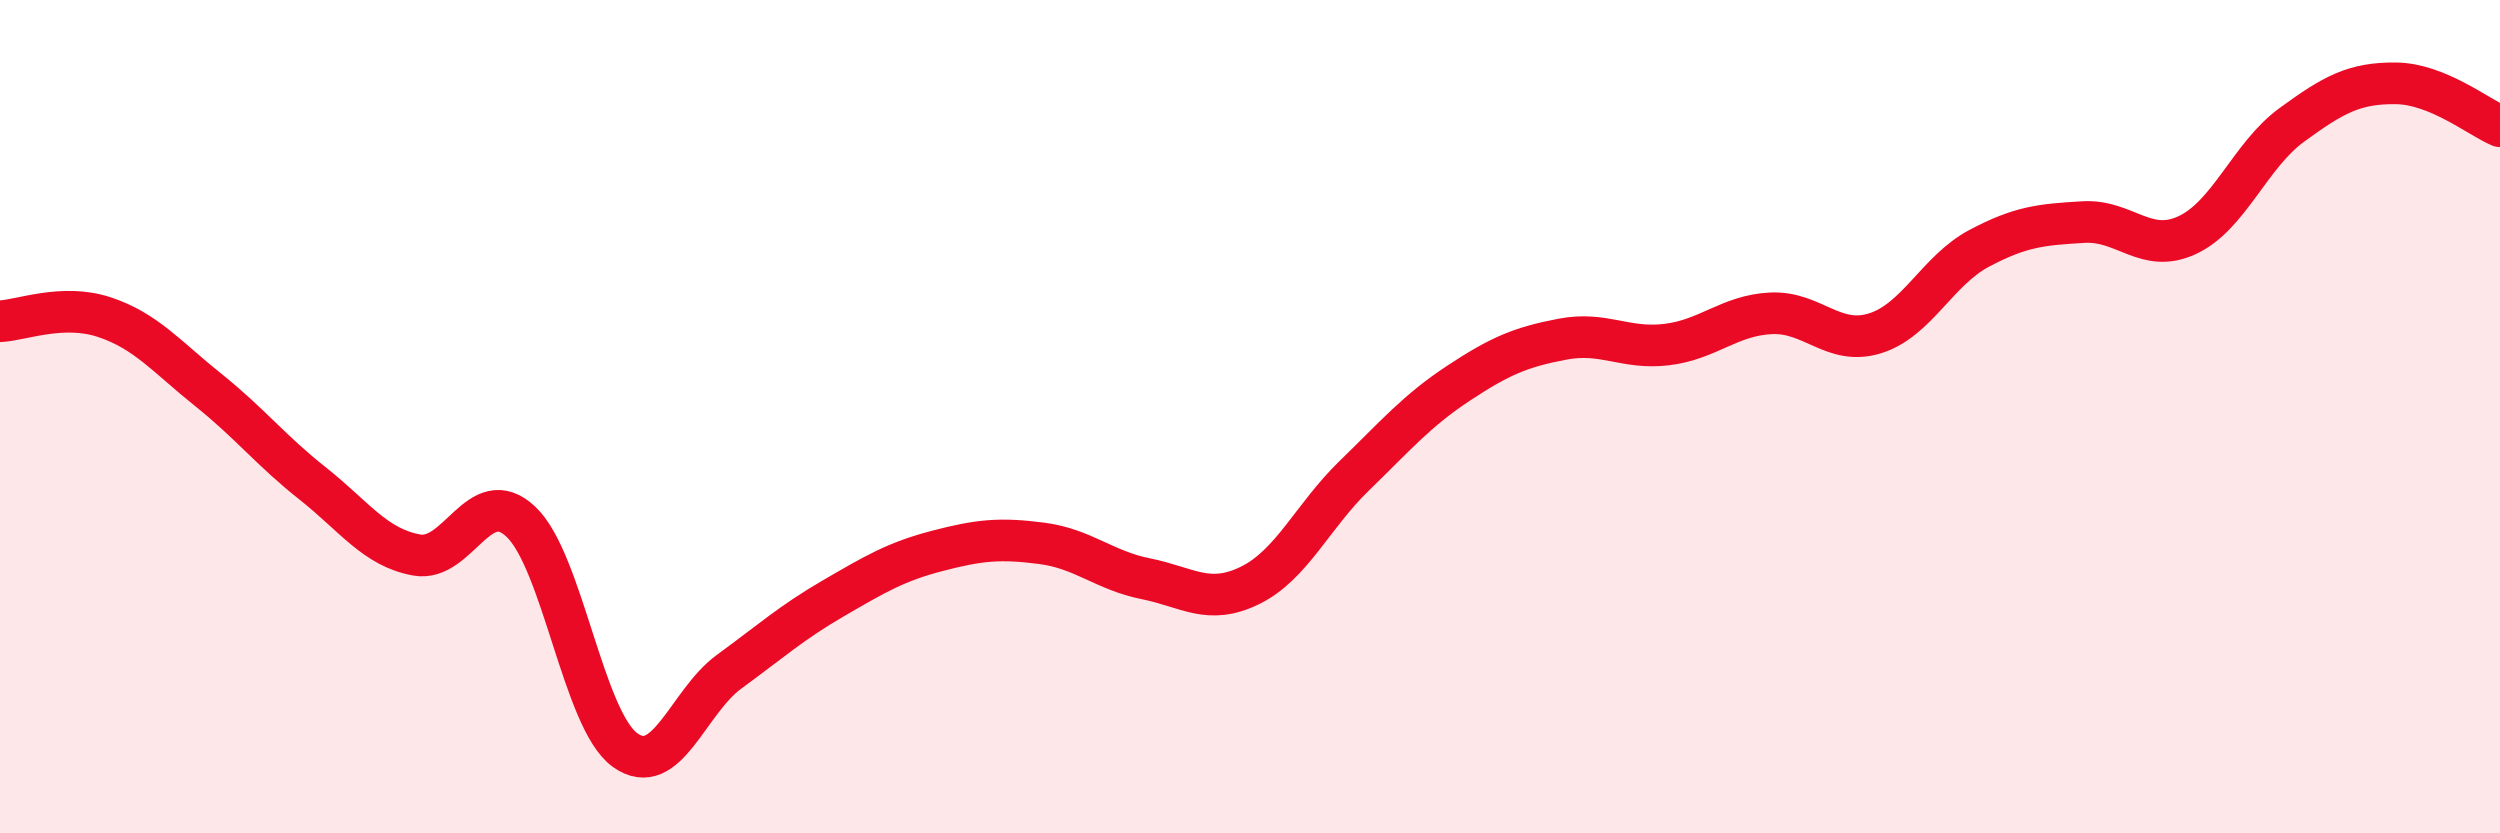 
    <svg width="60" height="20" viewBox="0 0 60 20" xmlns="http://www.w3.org/2000/svg">
      <path
        d="M 0,7.71 C 0.5,7.69 1.5,7.28 2.5,7.61 C 3.5,7.94 4,8.56 5,9.36 C 6,10.16 6.5,10.81 7.5,11.6 C 8.5,12.39 9,13.14 10,13.32 C 11,13.5 11.5,11.58 12.5,12.52 C 13.5,13.46 14,17.28 15,18 C 16,18.72 16.5,16.85 17.5,16.12 C 18.5,15.39 19,14.94 20,14.36 C 21,13.78 21.5,13.48 22.5,13.22 C 23.5,12.96 24,12.91 25,13.04 C 26,13.17 26.5,13.69 27.5,13.89 C 28.5,14.09 29,14.54 30,14.05 C 31,13.56 31.5,12.39 32.5,11.42 C 33.5,10.45 34,9.86 35,9.2 C 36,8.54 36.5,8.33 37.5,8.14 C 38.5,7.95 39,8.39 40,8.27 C 41,8.15 41.5,7.57 42.5,7.52 C 43.5,7.47 44,8.31 45,8 C 46,7.69 46.5,6.49 47.5,5.96 C 48.5,5.43 49,5.39 50,5.33 C 51,5.27 51.5,6.11 52.5,5.64 C 53.5,5.17 54,3.73 55,3 C 56,2.27 56.5,1.99 57.5,2 C 58.5,2.01 59.5,2.82 60,3.03L60 20L0 20Z"
        fill="#EB0A25"
        opacity="0.1"
        stroke-linecap="round"
        stroke-linejoin="round"
      />
      <path
        d="M 0,7.71 C 0.5,7.69 1.5,7.28 2.5,7.61 C 3.5,7.94 4,8.56 5,9.36 C 6,10.16 6.5,10.81 7.5,11.6 C 8.5,12.39 9,13.14 10,13.32 C 11,13.5 11.5,11.58 12.5,12.52 C 13.5,13.46 14,17.28 15,18 C 16,18.72 16.5,16.85 17.5,16.12 C 18.5,15.39 19,14.94 20,14.36 C 21,13.78 21.5,13.48 22.5,13.22 C 23.5,12.96 24,12.91 25,13.04 C 26,13.17 26.5,13.69 27.5,13.89 C 28.5,14.09 29,14.54 30,14.05 C 31,13.56 31.5,12.39 32.5,11.42 C 33.5,10.45 34,9.86 35,9.2 C 36,8.54 36.5,8.33 37.5,8.14 C 38.5,7.95 39,8.39 40,8.27 C 41,8.15 41.5,7.57 42.5,7.52 C 43.5,7.47 44,8.31 45,8 C 46,7.69 46.5,6.49 47.5,5.96 C 48.5,5.43 49,5.39 50,5.33 C 51,5.27 51.5,6.11 52.5,5.64 C 53.5,5.17 54,3.73 55,3 C 56,2.27 56.5,1.99 57.5,2 C 58.5,2.01 59.5,2.82 60,3.03"
        stroke="#EB0A25"
        stroke-width="1"
        fill="none"
        stroke-linecap="round"
        stroke-linejoin="round"
      />
    </svg>
  